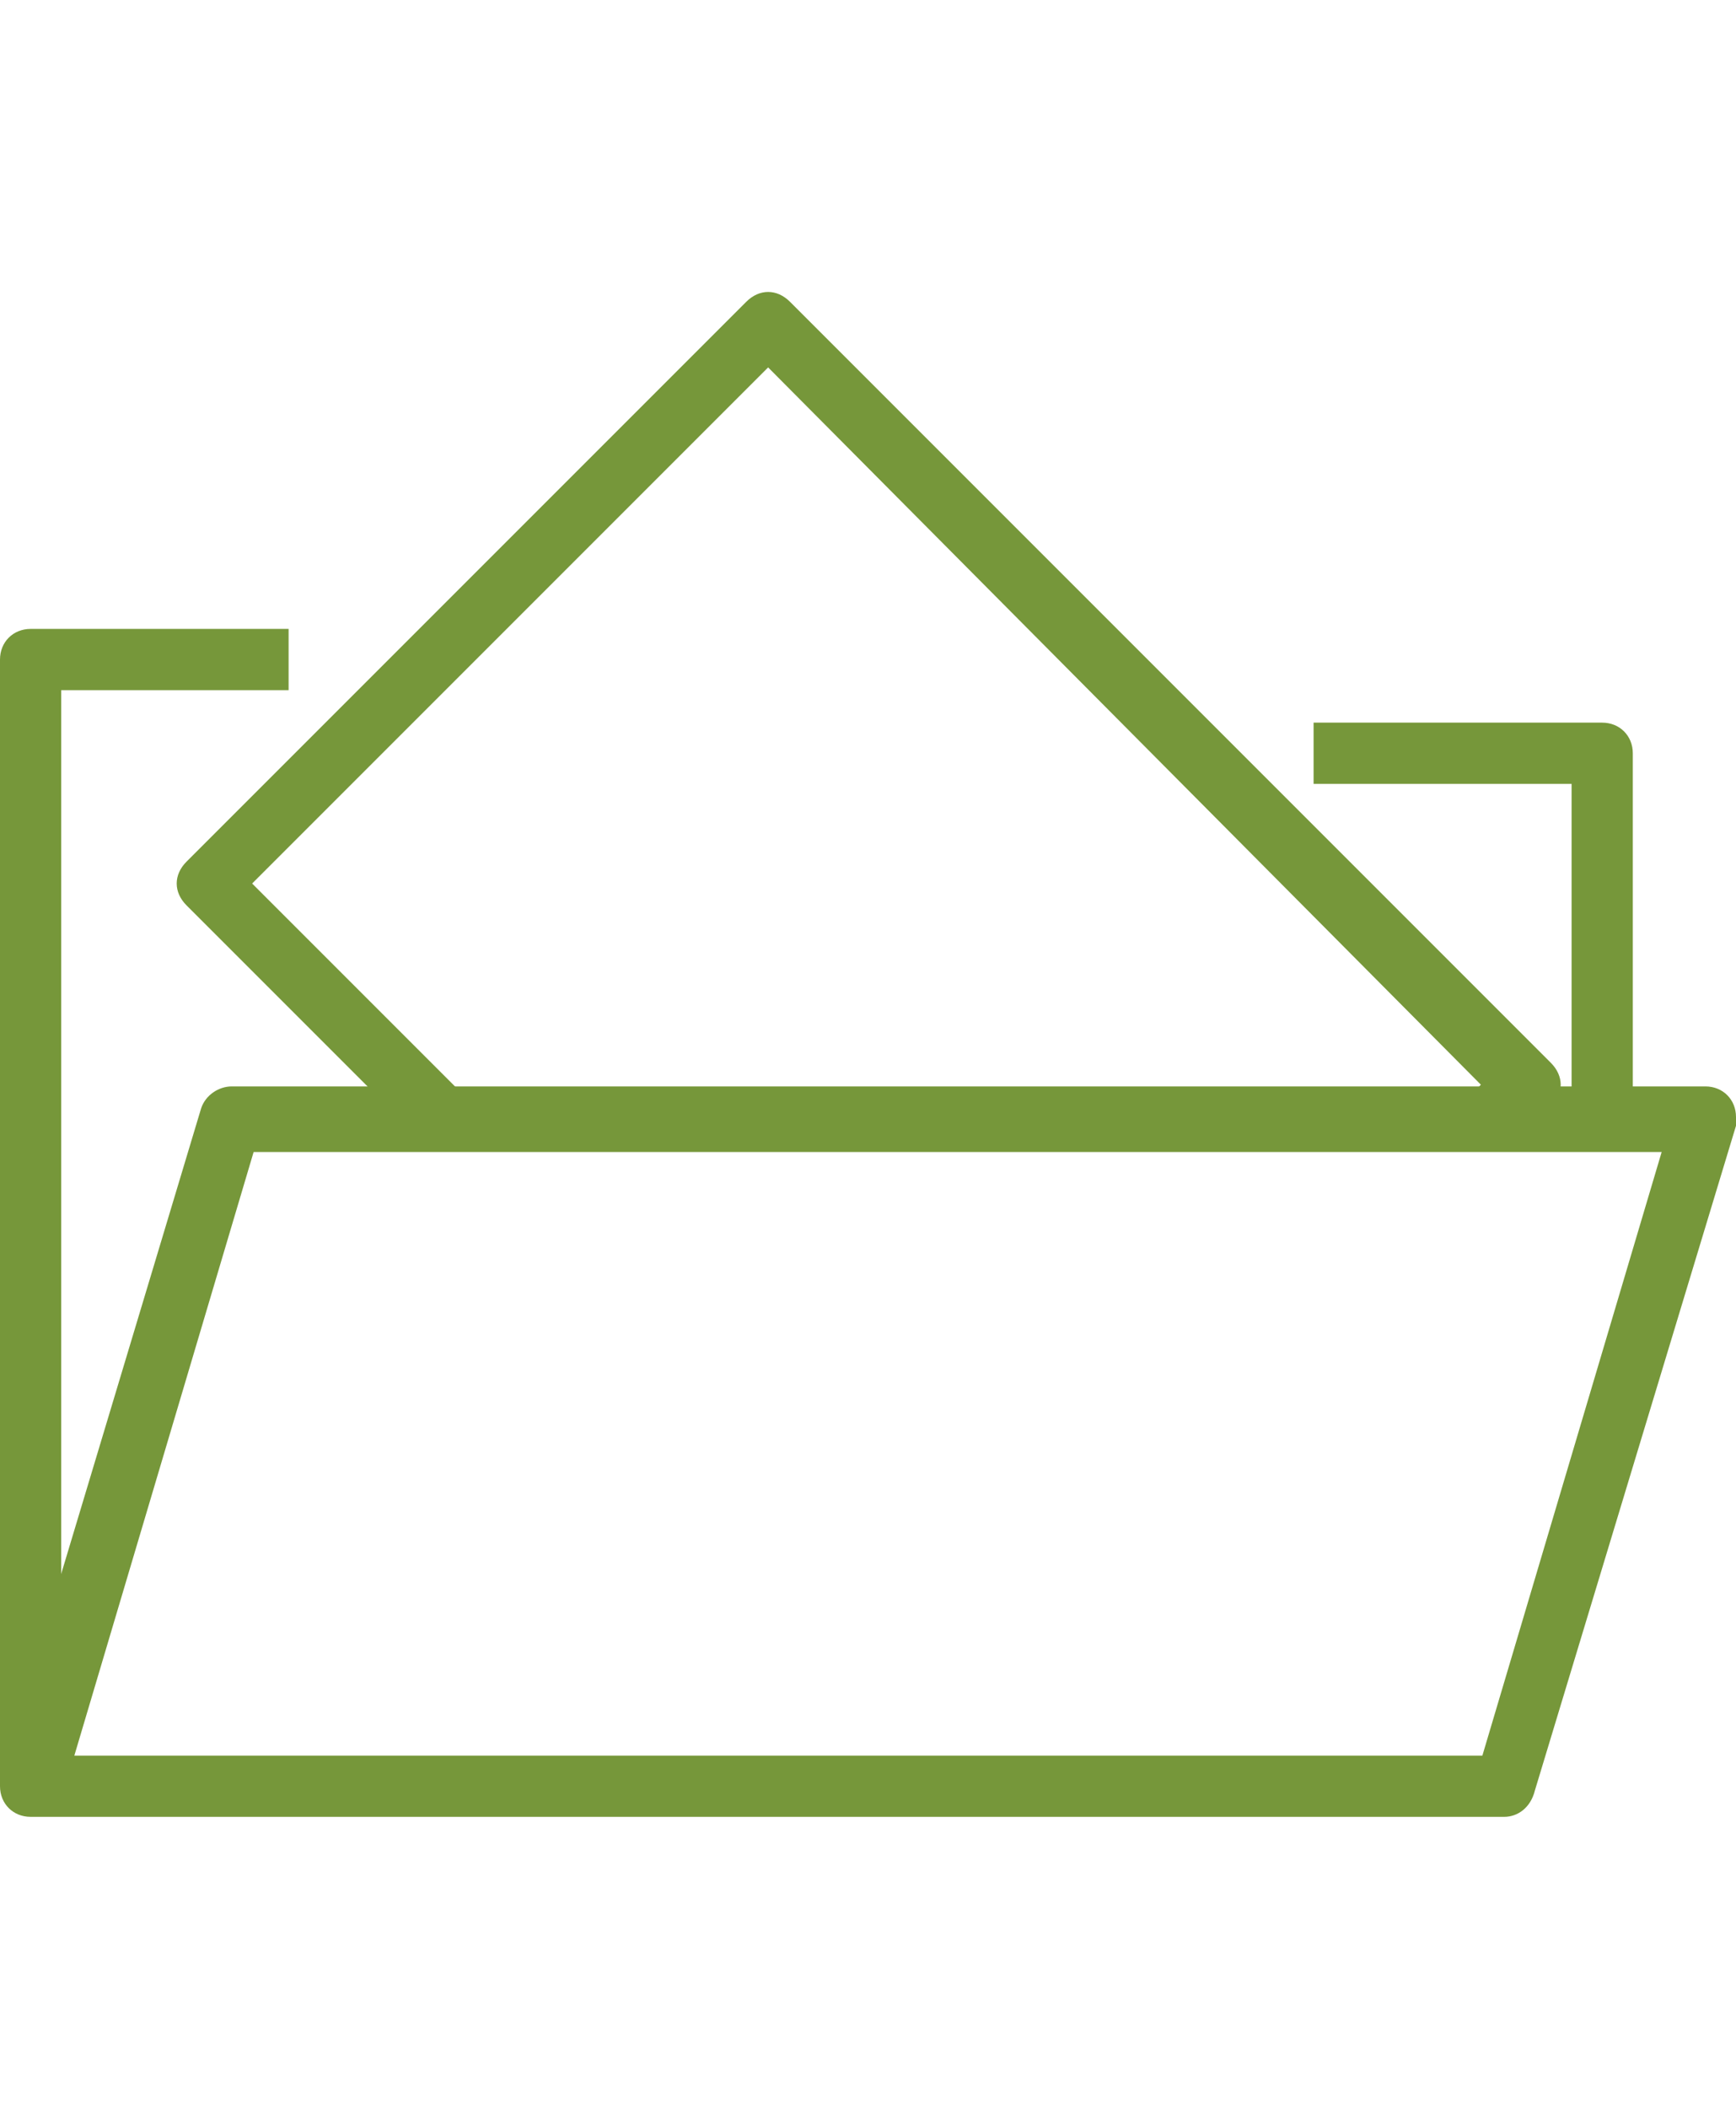 <?xml version="1.0" encoding="utf-8"?>
<!-- Generator: Adobe Illustrator 25.3.1, SVG Export Plug-In . SVG Version: 6.00 Build 0)  -->
<svg version="1.1" id="Layer_1" xmlns="http://www.w3.org/2000/svg" xmlns:xlink="http://www.w3.org/1999/xlink" x="0px" y="0px"
	 viewBox="0 0 39.7 48.2" style="enable-background:new 0 0 39.7 48.2;" xml:space="preserve">
<style type="text/css">
	.st0{fill:#76973a;}
</style>
<g id="Group_3918" transform="translate(-445.797 -443.688)">
	<g id="Group_3904" transform="translate(445.797 453.067)">
		<g id="Group_3901" transform="translate(0 12.96)">
			<path id="Path_14103" class="st0" d="M34.4,19.2H0.7c-0.4,0-0.7-0.3-0.7-0.7c0-0.1,0-0.1,0-0.2L4.6,3C4.7,2.7,5,2.5,5.3,2.5H39
				c0.4,0,0.7,0.3,0.7,0.7c0,0.1,0,0.1,0,0.2l-4.6,15.2C35,19,34.7,19.2,34.4,19.2z M1.7,17.8h32.2L38,4H5.8L1.7,17.8z"/>
		</g>
		<g id="Group_3902" transform="translate(36.94 2.643)">
			<path id="Path_14104" class="st0" d="M0.5,13.6H-1V5.9h-5.9V4.5h6.6c0.4,0,0.7,0.3,0.7,0.7V13.6z"/>
		</g>
		<g id="Group_3903">
			<path id="Path_14105" class="st0" d="M1.4,31.4H0V5.7c0-0.4,0.3-0.7,0.7-0.7h5.9v1.4H1.4L1.4,31.4z"/>
		</g>
	</g>
	<g id="Group_3906" transform="translate(450.763 443.688)">
		<g id="Group_3905">
			<path id="Path_14106" class="st0" d="M29.6,26.1l-1-1l0.3-0.3L12.6,8.4L0.8,20.2l4.9,4.9l-1,1l-5.4-5.4c-0.3-0.3-0.3-0.7,0-1
				L12.1,6.9c0.3-0.3,0.7-0.3,1,0l17.4,17.4c0.3,0.3,0.3,0.7,0,1L29.6,26.1z"/>
		</g>
	</g>
</g>
</svg>
